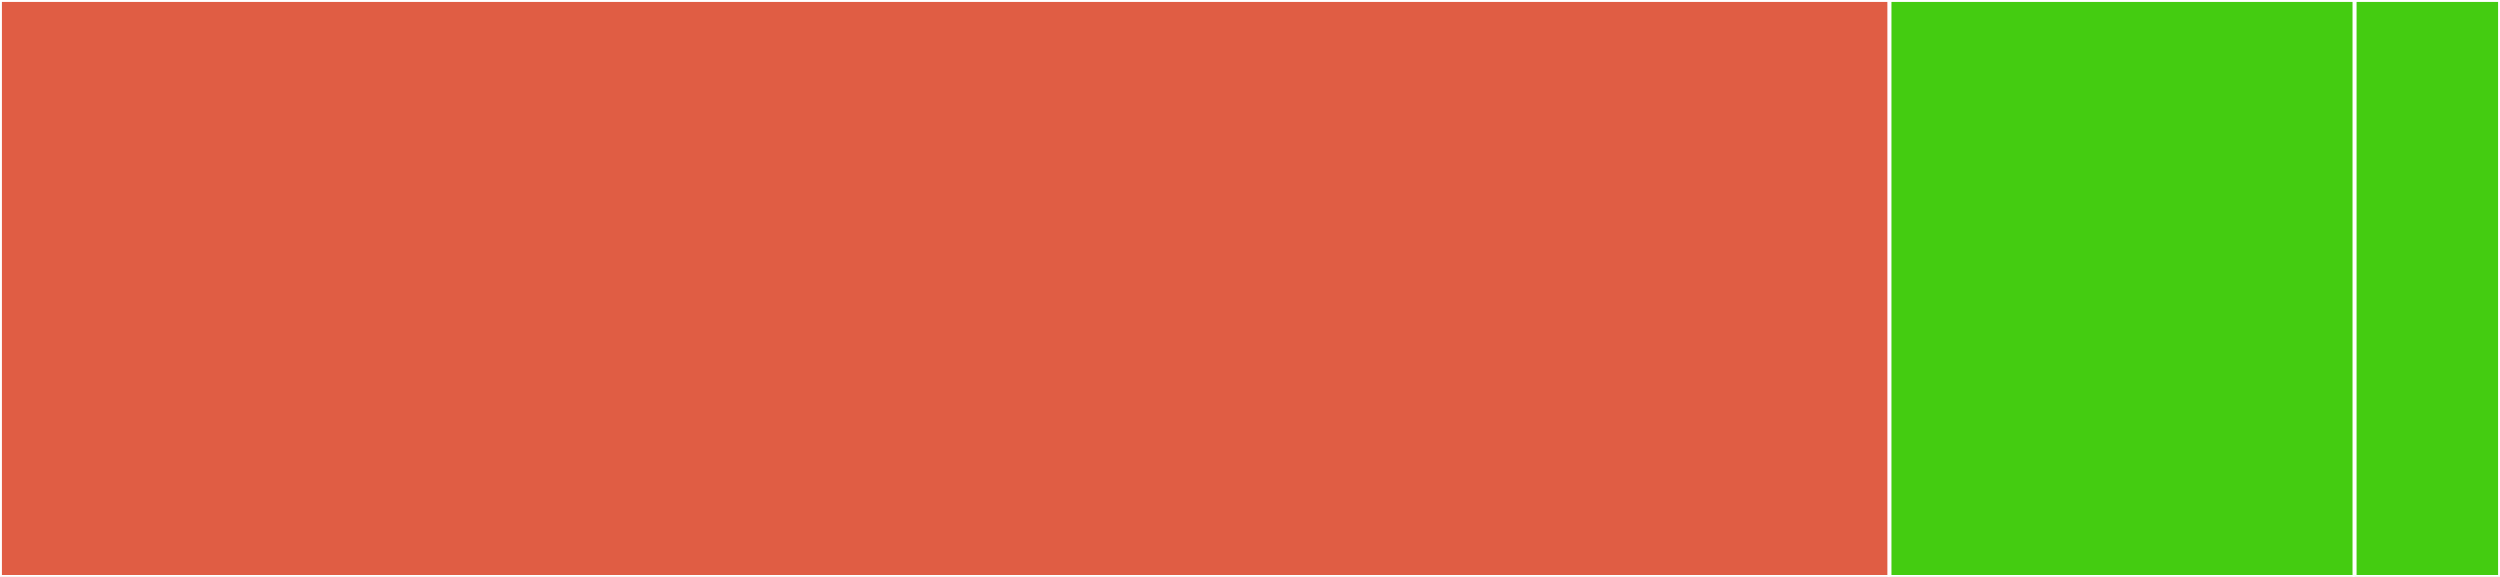 <svg baseProfile="full" width="650" height="150" viewBox="0 0 650 150" version="1.1"
xmlns="http://www.w3.org/2000/svg" xmlns:ev="http://www.w3.org/2001/xml-events"
xmlns:xlink="http://www.w3.org/1999/xlink">

<rect x="0" y="0" width="650" height="150" fill="#333333" stroke="none"/>

<style>rect.s{mask:url(#mask);}</style>
<defs>
  <pattern id="white" width="4" height="4" patternUnits="userSpaceOnUse" patternTransform="rotate(45)">
    <rect width="2" height="2" transform="translate(0,0)" fill="white"></rect>
  </pattern>
  <mask id="mask">
    <rect x="0" y="0" width="100%" height="100%" fill="url(#white)"></rect>
  </mask>
</defs>

<rect x="0" y="0" width="491.279" height="150.0" fill="#e05d44" stroke="white" stroke-width="1" class=" tooltipped" data-content="sao.js"><title>sao.js</title></rect>
<rect x="491.279" y="0" width="120.93" height="150.0" fill="#4c1" stroke="white" stroke-width="1" class=" tooltipped" data-content="template/test/test.js"><title>template/test/test.js</title></rect>
<rect x="612.209" y="0" width="37.791" height="150.0" fill="#4c1" stroke="white" stroke-width="1" class=" tooltipped" data-content="template/index.js"><title>template/index.js</title></rect>
</svg>